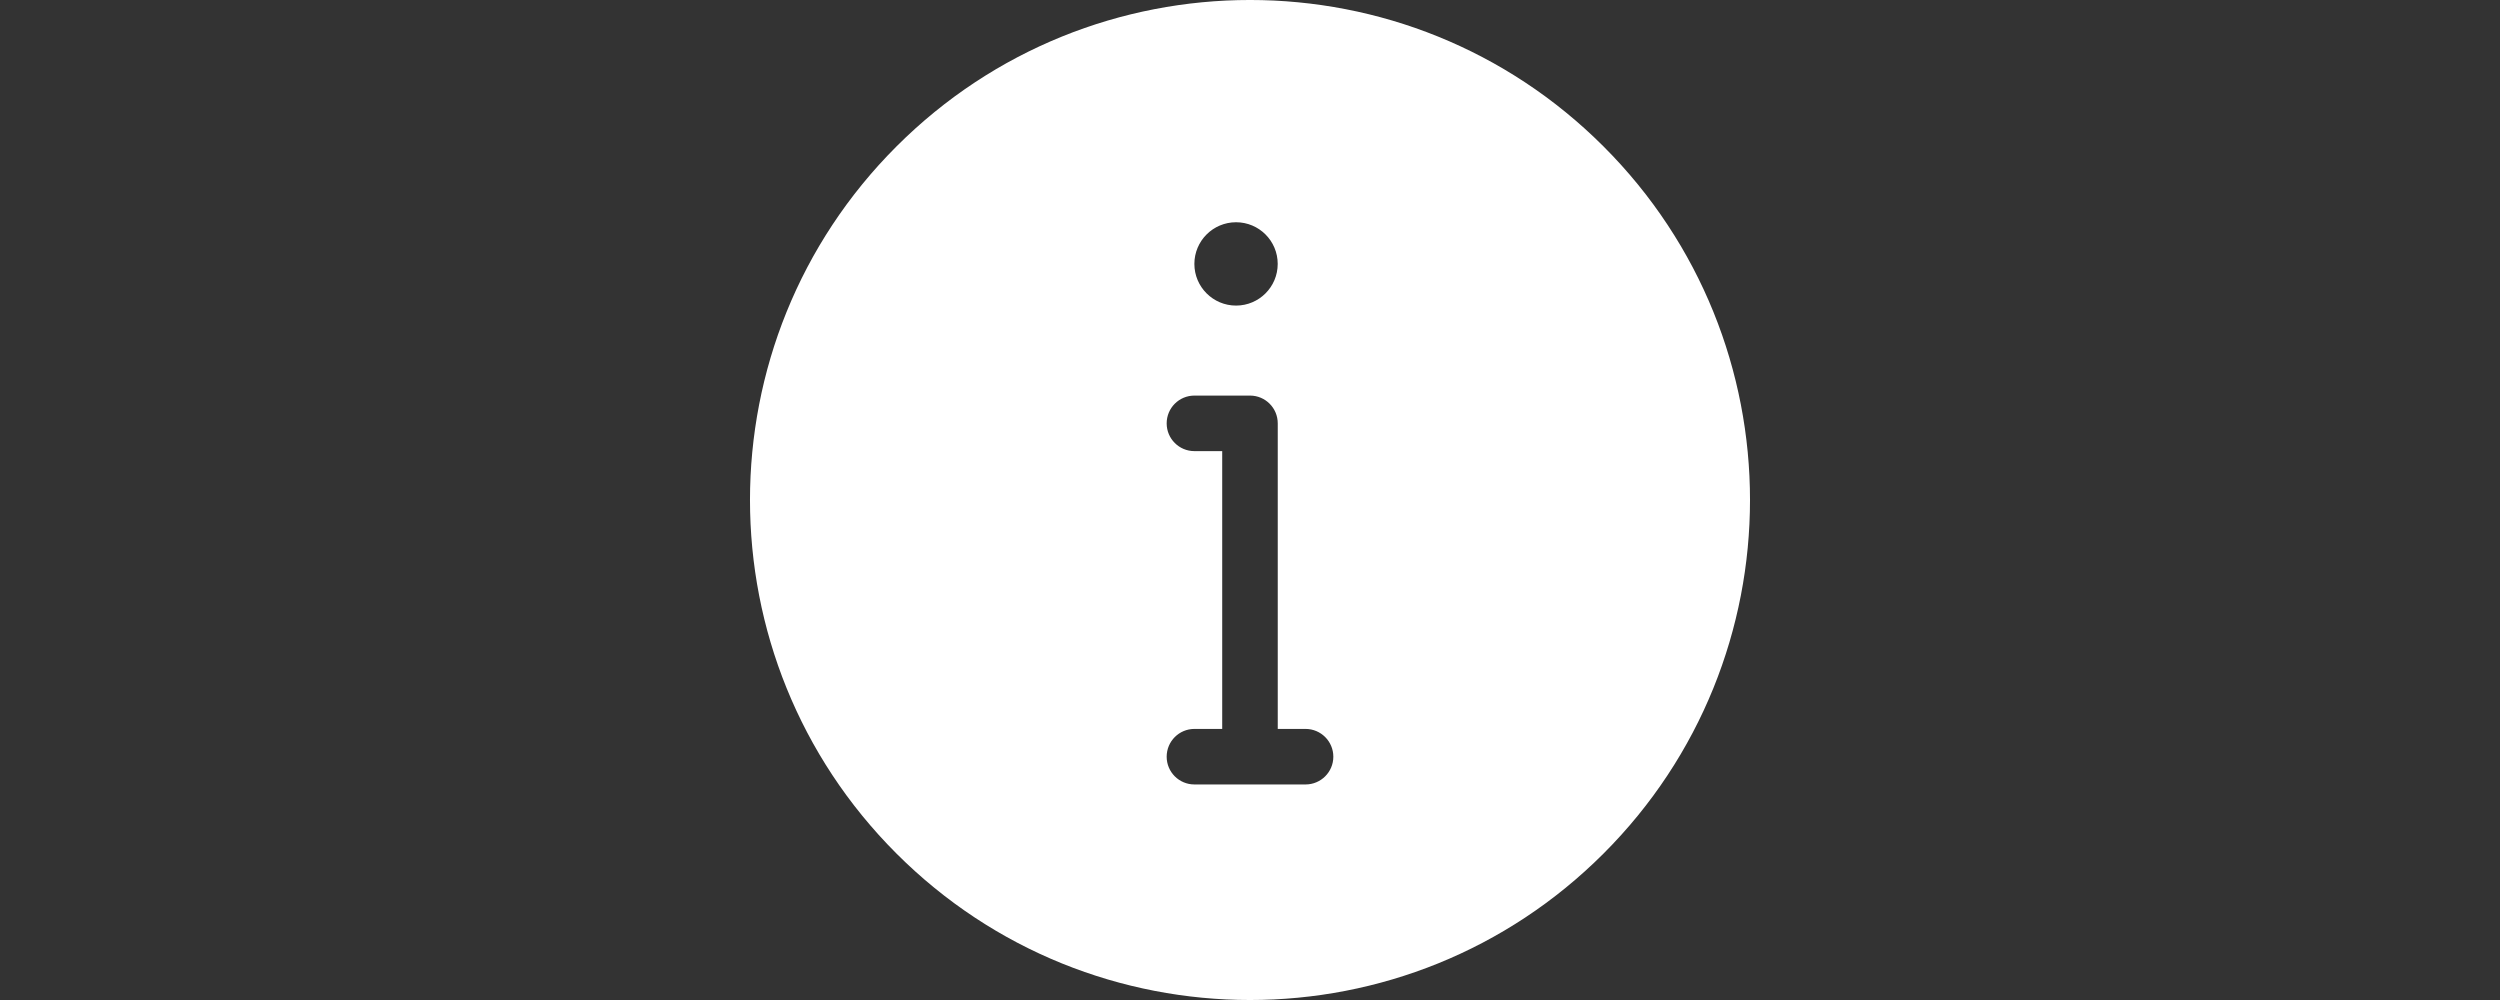 <svg width="60" height="24" viewBox="0 0 60 24" fill="none" xmlns="http://www.w3.org/2000/svg">
    <rect x="0" y="0" width="60" height="24" fill="#333333" stroke="none"/>
    <path fill-rule="evenodd" clip-rule="evenodd" d="M38.485 20.485C43.172 15.799 43.172 8.201 38.485 3.515C33.799 -1.172 26.201 -1.172 21.515 3.515C16.828 8.201 16.828 15.799 21.515 20.485C26.201 25.172 33.799 25.172 38.485 20.485ZM29.665 7.334C30.218 7.334 30.665 6.886 30.665 6.334C30.665 5.782 30.218 5.334 29.665 5.334C29.113 5.334 28.665 5.782 28.665 6.334C28.665 6.886 29.113 7.334 29.665 7.334ZM28.666 10.827H29.333V17.494H28.666C28.298 17.494 28 17.793 28 18.161C28 18.529 28.298 18.827 28.666 18.827H31.333C31.701 18.827 32 18.529 32 18.161C32 17.793 31.701 17.494 31.333 17.494H30.666V10.161C30.666 9.792 30.368 9.494 30 9.494H28.666C28.298 9.494 28 9.792 28 10.161C28 10.529 28.298 10.827 28.666 10.827Z" fill="white"/>
</svg>